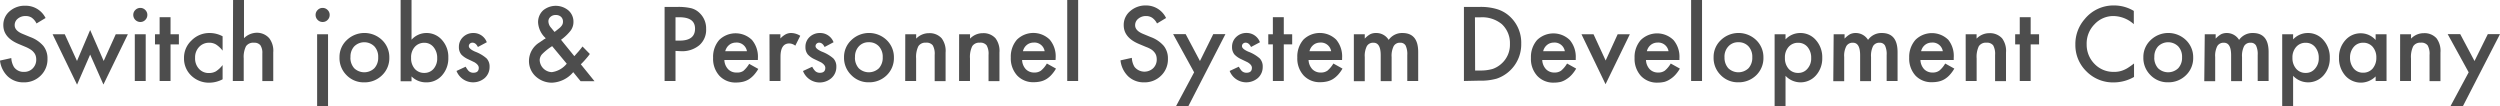<svg xmlns="http://www.w3.org/2000/svg" viewBox="0 0 458.1 19.5"><defs><style>.cls-1{fill:#4d4d4d;}</style></defs><title>chatch</title><g id="レイヤー_2" data-name="レイヤー 2"><g id="レイヤー_1-2" data-name="レイヤー 1"><path class="cls-1" d="M8.35,3.3l-1.66,1A2.8,2.8,0,0,0,5.8,3.23a2,2,0,0,0-1.13-.29,2.13,2.13,0,0,0-1.42.49,1.49,1.49,0,0,0-.56,1.19c0,.67.49,1.2,1.48,1.6l1.35.56A5.77,5.77,0,0,1,7.94,8.41a3.65,3.65,0,0,1,.76,2.36,4.12,4.12,0,0,1-1.25,3.09,4.26,4.26,0,0,1-3.12,1.23A4.14,4.14,0,0,1,1.42,14,4.77,4.77,0,0,1,0,11.1l2.07-.46a3.57,3.57,0,0,0,.5,1.66,2.13,2.13,0,0,0,1.84.87A2.13,2.13,0,0,0,6,12.53a2.22,2.22,0,0,0,.64-1.62,2.38,2.38,0,0,0-.11-.73,1.82,1.82,0,0,0-.35-.6,2.39,2.39,0,0,0-.6-.52A5.53,5.53,0,0,0,4.7,8.6L3.39,8.05Q.61,6.88.61,4.61A3.26,3.26,0,0,1,1.78,2.05a4.19,4.19,0,0,1,2.9-1A4.06,4.06,0,0,1,8.35,3.3Z"/><path class="cls-1" d="M11.87,6.28l2.24,4.89L16.52,5.5,19,11.17l2.21-4.89h2.22l-4.48,9.21L16.52,10l-2.4,5.51L9.64,6.28Z"/><path class="cls-1" d="M24.42,2.72a1.23,1.23,0,0,1,.38-.89,1.25,1.25,0,0,1,.91-.38,1.24,1.24,0,0,1,.91.38,1.22,1.22,0,0,1,.38.9,1.26,1.26,0,0,1-.38.92,1.22,1.22,0,0,1-.9.38,1.3,1.3,0,0,1-1.3-1.31ZM26.7,6.28v8.56h-2V6.28Z"/><path class="cls-1" d="M31.25,8.13v6.71h-2V8.13h-.85V6.28h.85V3.15h2V6.28h1.53V8.13Z"/><path class="cls-1" d="M40.79,6.65V9.28a4.81,4.81,0,0,0-1.21-1.13,2.38,2.38,0,0,0-1.24-.32,2.46,2.46,0,0,0-1.86.78,2.75,2.75,0,0,0-.73,2,2.77,2.77,0,0,0,.71,2,2.37,2.37,0,0,0,1.83.77,2.55,2.55,0,0,0,1.26-.3,5,5,0,0,0,1.24-1.16v2.61a5.27,5.27,0,0,1-2.41.62,4.63,4.63,0,0,1-3.32-1.28,4.29,4.29,0,0,1-1.34-3.21,4.29,4.29,0,0,1,1.36-3.23A4.57,4.57,0,0,1,38.4,6.05,5,5,0,0,1,40.79,6.65Z"/><path class="cls-1" d="M42.71,0h2V7a3.39,3.39,0,0,1,2.33-1A3,3,0,0,1,49.33,7a3.77,3.77,0,0,1,.74,2.61v5.24h-2V9.78a2.46,2.46,0,0,0-.36-1.49,1.4,1.4,0,0,0-1.17-.46,1.6,1.6,0,0,0-1.46.64,4.37,4.37,0,0,0-.42,2.24v4.13h-2Z"/><path class="cls-1" d="M57.83,2.72a1.23,1.23,0,0,1,.38-.89,1.24,1.24,0,0,1,.91-.38,1.25,1.25,0,0,1,.91.38,1.22,1.22,0,0,1,.38.9,1.26,1.26,0,0,1-.38.92,1.24,1.24,0,0,1-.91.38,1.25,1.25,0,0,1-.91-.38A1.27,1.27,0,0,1,57.83,2.72Zm2.28,3.56V19.5h-2V6.28Z"/><path class="cls-1" d="M62.21,10.5a4.22,4.22,0,0,1,1.33-3.15,4.67,4.67,0,0,1,6.48,0,4.34,4.34,0,0,1,1.32,3.21A4.32,4.32,0,0,1,70,13.8a4.53,4.53,0,0,1-3.27,1.29,4.35,4.35,0,0,1-3.23-1.32A4.4,4.4,0,0,1,62.21,10.5Zm2,0a2.89,2.89,0,0,0,.69,2,2.67,2.67,0,0,0,3.7,0,2.8,2.8,0,0,0,.7-2,2.76,2.76,0,0,0-.7-2,2.62,2.62,0,0,0-3.69,0A2.73,2.73,0,0,0,64.23,10.54Z"/><path class="cls-1" d="M75.41,0V7.28A3.65,3.65,0,0,1,78.1,6.05,3.71,3.71,0,0,1,81,7.34a4.59,4.59,0,0,1,1.15,3.2A4.68,4.68,0,0,1,81,13.81a3.73,3.73,0,0,1-2.91,1.28A3.7,3.7,0,0,1,75.41,14v.89h-2V0Zm4.7,10.63a3,3,0,0,0-.67-2,2.12,2.12,0,0,0-1.69-.79A2.29,2.29,0,0,0,76,8.6a2.83,2.83,0,0,0-.67,2,2.91,2.91,0,0,0,.66,2,2.24,2.24,0,0,0,1.76.76,2.18,2.18,0,0,0,1.71-.76A2.84,2.84,0,0,0,80.11,10.63Z"/><path class="cls-1" d="M89.2,7.74l-1.63.87c-.26-.52-.58-.79-1-.79a.67.67,0,0,0-.47.18.6.6,0,0,0-.19.46c0,.33.38.66,1.14,1a6.76,6.76,0,0,1,2.12,1.25,2.14,2.14,0,0,1,.54,1.54,2.69,2.69,0,0,1-.91,2.07A3.27,3.27,0,0,1,83.65,13l1.68-.78a3.92,3.92,0,0,0,.54.78,1.23,1.23,0,0,0,.86.33c.67,0,1-.3,1-.91,0-.35-.26-.68-.77-1l-.6-.29-.61-.29A4,4,0,0,1,84.54,10a2.08,2.08,0,0,1-.45-1.38,2.43,2.43,0,0,1,.77-1.84,2.66,2.66,0,0,1,1.9-.73A2.58,2.58,0,0,1,89.2,7.74Z"/><path class="cls-1" d="M102.8,7.29l2.44,3,.08-.09.75-.84c.23-.28.46-.56.67-.84l1.34,1.37a8.48,8.48,0,0,1-.65.82c-.26.31-.58.67-1,1.07l2.51,3.1h-2.55l-1.35-1.66a5.39,5.39,0,0,1-3.88,1.93,4.36,4.36,0,0,1-3-1.15,3.8,3.8,0,0,1-1.23-2.87,4,4,0,0,1,1.95-3.37l.88-.61.07,0L100,7A4.21,4.21,0,0,1,98.6,4.15a2.93,2.93,0,0,1,.9-2.23,3.62,3.62,0,0,1,4.67,0A2.73,2.73,0,0,1,105.08,4a2.66,2.66,0,0,1-.5,1.59A8.66,8.66,0,0,1,102.8,7.29Zm-1.63,1.16-.11.08a10.22,10.22,0,0,0-1.72,1.39A1.71,1.71,0,0,0,98.89,11a2.31,2.31,0,0,0,2.23,2.22,4.26,4.26,0,0,0,2.73-1.55Zm.44-2.6.17-.12.71-.57a2.12,2.12,0,0,0,.4-.41,1.18,1.18,0,0,0,.27-.79,1.16,1.16,0,0,0-.36-.88,1.39,1.39,0,0,0-1-.33,1.36,1.36,0,0,0-.93.34,1.07,1.07,0,0,0-.38.84A1.85,1.85,0,0,0,101,5.11l.5.61Z"/><path class="cls-1" d="M123.78,9.33v5.51h-2V1.27h2.32a10.29,10.29,0,0,1,2.57.24,3.43,3.43,0,0,1,1.55.9,3.85,3.85,0,0,1,1.17,2.88,3.72,3.72,0,0,1-1.25,3,4.9,4.9,0,0,1-3.36,1.09Zm0-1.89h.76c1.88,0,2.82-.73,2.82-2.18s-1-2.1-2.91-2.1h-.67Z"/><path class="cls-1" d="M138.87,11h-6.14a2.63,2.63,0,0,0,.69,1.68,2.07,2.07,0,0,0,1.55.61A2,2,0,0,0,136.2,13a5.22,5.22,0,0,0,1.08-1.3l1.67.93a6.46,6.46,0,0,1-.82,1.13,4.71,4.71,0,0,1-.92.78,3.72,3.72,0,0,1-1.07.44,5.35,5.35,0,0,1-1.24.14,4,4,0,0,1-3.07-1.23,4.59,4.59,0,0,1-1.16-3.29,4.71,4.71,0,0,1,1.12-3.28,4.3,4.3,0,0,1,6,0,4.77,4.77,0,0,1,1.09,3.31Zm-2-1.62a1.9,1.9,0,0,0-2-1.58,2.09,2.09,0,0,0-.67.11,1.73,1.73,0,0,0-.58.32,2.06,2.06,0,0,0-.44.49,2.45,2.45,0,0,0-.29.66Z"/><path class="cls-1" d="M141,6.28h2v.77a3.72,3.72,0,0,1,1-.78,2.19,2.19,0,0,1,1-.22,3.22,3.22,0,0,1,1.64.51l-.91,1.81a1.88,1.88,0,0,0-1.1-.41c-1.07,0-1.61.82-1.61,2.45v4.43h-2Z"/><path class="cls-1" d="M152.74,7.74l-1.64.87c-.26-.52-.58-.79-1-.79a.65.65,0,0,0-.46.18.61.61,0,0,0-.2.46c0,.33.39.66,1.15,1a6.89,6.89,0,0,1,2.12,1.25,2.14,2.14,0,0,1,.54,1.54,2.69,2.69,0,0,1-.91,2.07,3.28,3.28,0,0,1-5.2-1.31l1.69-.78a3.21,3.21,0,0,0,.54.78,1.22,1.22,0,0,0,.86.33c.66,0,1-.3,1-.91,0-.35-.26-.68-.77-1l-.6-.29-.61-.29a3.85,3.85,0,0,1-1.21-.85,2.08,2.08,0,0,1-.45-1.38,2.42,2.42,0,0,1,.76-1.84,2.69,2.69,0,0,1,1.9-.73A2.6,2.6,0,0,1,152.74,7.74Z"/><path class="cls-1" d="M154.66,10.5A4.22,4.22,0,0,1,156,7.35a4.67,4.67,0,0,1,6.48,0,4.34,4.34,0,0,1,1.32,3.21,4.35,4.35,0,0,1-1.32,3.23,4.55,4.55,0,0,1-3.28,1.29A4.35,4.35,0,0,1,156,13.77,4.4,4.4,0,0,1,154.66,10.5Zm2,0a2.89,2.89,0,0,0,.69,2,2.68,2.68,0,0,0,3.71,0,2.84,2.84,0,0,0,.69-2,2.8,2.8,0,0,0-.69-2,2.41,2.41,0,0,0-1.86-.76,2.36,2.36,0,0,0-1.83.76A2.73,2.73,0,0,0,156.68,10.54Z"/><path class="cls-1" d="M165.88,6.28h2v.8a3.22,3.22,0,0,1,2.34-1,2.94,2.94,0,0,1,2.33.94,3.84,3.84,0,0,1,.72,2.61v5.24h-2V10.06a3.12,3.12,0,0,0-.35-1.75,1.44,1.44,0,0,0-1.25-.49,1.52,1.52,0,0,0-1.39.65,4.48,4.48,0,0,0-.41,2.24v4.13h-2Z"/><path class="cls-1" d="M175.75,6.28h2v.8a3.22,3.22,0,0,1,2.34-1,2.94,2.94,0,0,1,2.33.94,3.84,3.84,0,0,1,.72,2.61v5.24h-2V10.06a3.12,3.12,0,0,0-.35-1.75,1.44,1.44,0,0,0-1.25-.49,1.52,1.52,0,0,0-1.39.65,4.48,4.48,0,0,0-.41,2.24v4.13h-2Z"/><path class="cls-1" d="M193.42,11h-6.13a2.62,2.62,0,0,0,.68,1.68,2.09,2.09,0,0,0,1.56.61,2,2,0,0,0,1.22-.35,4.82,4.82,0,0,0,1.08-1.3l1.67.93a6.46,6.46,0,0,1-.82,1.13,4.19,4.19,0,0,1-.92.78,3.66,3.66,0,0,1-1.06.44,5.41,5.41,0,0,1-1.24.14,4,4,0,0,1-3.08-1.23,4.64,4.64,0,0,1-1.16-3.29,4.72,4.72,0,0,1,1.13-3.28,4.29,4.29,0,0,1,6,0,4.72,4.72,0,0,1,1.09,3.31Zm-2-1.62a1.89,1.89,0,0,0-2-1.58,2.15,2.15,0,0,0-.68.11,1.94,1.94,0,0,0-.58.32,2.06,2.06,0,0,0-.44.49,2.43,2.43,0,0,0-.28.66Z"/><path class="cls-1" d="M197.56,0V14.84h-2V0Z"/><path class="cls-1" d="M213.67,3.3l-1.66,1a2.8,2.8,0,0,0-.89-1.05A2,2,0,0,0,210,2.94a2.13,2.13,0,0,0-1.42.49A1.49,1.49,0,0,0,208,4.62c0,.67.49,1.2,1.48,1.6l1.35.56a5.77,5.77,0,0,1,2.42,1.63,3.65,3.65,0,0,1,.76,2.36,4.12,4.12,0,0,1-1.25,3.09,4.26,4.26,0,0,1-3.12,1.23A4.14,4.14,0,0,1,206.74,14a4.77,4.77,0,0,1-1.42-2.94l2.08-.46a3.47,3.47,0,0,0,.49,1.66,2.34,2.34,0,0,0,3.43.23,2.18,2.18,0,0,0,.64-1.62,2.38,2.38,0,0,0-.11-.73,1.82,1.82,0,0,0-.35-.6,2.39,2.39,0,0,0-.6-.52A5.13,5.13,0,0,0,210,8.6l-1.31-.55q-2.78-1.17-2.78-3.44a3.26,3.26,0,0,1,1.17-2.56A4.24,4.24,0,0,1,210,1,4.05,4.05,0,0,1,213.67,3.3Z"/><path class="cls-1" d="M218.81,13.25l-3.85-7h2.3l2.62,4.93,2.44-4.93h2.23L217.73,19.5h-2.26Z"/><path class="cls-1" d="M230.87,7.74l-1.63.87c-.26-.52-.58-.79-1-.79a.67.67,0,0,0-.47.18.6.6,0,0,0-.19.46c0,.33.38.66,1.14,1a6.76,6.76,0,0,1,2.12,1.25,2.14,2.14,0,0,1,.54,1.54,2.69,2.69,0,0,1-.91,2.07A3.27,3.27,0,0,1,225.32,13l1.68-.78a3.92,3.92,0,0,0,.54.78,1.23,1.23,0,0,0,.86.33c.67,0,1-.3,1-.91,0-.35-.25-.68-.77-1l-.6-.29-.6-.29a3.91,3.91,0,0,1-1.22-.85,2.08,2.08,0,0,1-.45-1.38,2.43,2.43,0,0,1,.77-1.84,2.66,2.66,0,0,1,1.9-.73A2.58,2.58,0,0,1,230.87,7.74Z"/><path class="cls-1" d="M235.24,8.13v6.71h-2V8.13h-.84V6.28h.84V3.15h2V6.28h1.54V8.13Z"/><path class="cls-1" d="M245.92,11h-6.14a2.63,2.63,0,0,0,.69,1.68,2.07,2.07,0,0,0,1.55.61,2,2,0,0,0,1.23-.35,5.22,5.22,0,0,0,1.08-1.3l1.67.93a6.46,6.46,0,0,1-.82,1.13,4.71,4.71,0,0,1-.92.78,3.72,3.72,0,0,1-1.07.44,5.35,5.35,0,0,1-1.24.14,4,4,0,0,1-3.07-1.23,4.59,4.59,0,0,1-1.16-3.29,4.71,4.71,0,0,1,1.12-3.28,4.3,4.3,0,0,1,6,0,4.77,4.77,0,0,1,1.09,3.31Zm-2-1.62a1.9,1.9,0,0,0-2-1.58,2.09,2.09,0,0,0-.67.11,1.73,1.73,0,0,0-.58.32,2.06,2.06,0,0,0-.44.49,2.15,2.15,0,0,0-.28.66Z"/><path class="cls-1" d="M248.08,6.28h2v.8a4.06,4.06,0,0,1,1-.81,2.34,2.34,0,0,1,1.08-.22,2.63,2.63,0,0,1,2.3,1.26,3,3,0,0,1,2.52-1.26q2.9,0,2.89,3.5v5.29h-2V10.09a3.66,3.66,0,0,0-.3-1.74,1.08,1.08,0,0,0-1-.52,1.28,1.28,0,0,0-1.19.62,3.93,3.93,0,0,0-.38,2v4.42h-2V10.12c0-1.53-.44-2.29-1.32-2.29a1.31,1.31,0,0,0-1.22.63,3.91,3.91,0,0,0-.38,2v4.42h-2Z"/><path class="cls-1" d="M268.25,14.84V1.27h2.85a10.31,10.31,0,0,1,3.23.41A6,6,0,0,1,276.64,3a6.51,6.51,0,0,1,2.11,5,6.62,6.62,0,0,1-4.5,6.41,10.57,10.57,0,0,1-3.19.37Zm2.05-1.92h.92a7.86,7.86,0,0,0,2.3-.29,4.73,4.73,0,0,0,1.65-1,4.62,4.62,0,0,0,1.51-3.59,4.72,4.72,0,0,0-1.49-3.62,5.66,5.66,0,0,0-4-1.24h-.92Z"/><path class="cls-1" d="M288.74,11H282.6a2.63,2.63,0,0,0,.69,1.68,2.07,2.07,0,0,0,1.55.61,2,2,0,0,0,1.23-.35,5.22,5.22,0,0,0,1.08-1.3l1.67.93a6.46,6.46,0,0,1-.82,1.13,4.44,4.44,0,0,1-.92.78A3.72,3.72,0,0,1,286,15a5.35,5.35,0,0,1-1.24.14,4,4,0,0,1-3.07-1.23,4.59,4.59,0,0,1-1.16-3.29,4.71,4.71,0,0,1,1.12-3.28,4.3,4.3,0,0,1,6,0,4.77,4.77,0,0,1,1.09,3.31Zm-2-1.62a1.9,1.9,0,0,0-2-1.58,2.09,2.09,0,0,0-.67.11,1.83,1.83,0,0,0-.58.32,2.06,2.06,0,0,0-.44.49,2.15,2.15,0,0,0-.28.66Z"/><path class="cls-1" d="M292,6.28l2.22,4.81,2.2-4.81h2.23l-4.45,9.15-4.41-9.15Z"/><path class="cls-1" d="M307.74,11h-6.13a2.62,2.62,0,0,0,.68,1.68,2.09,2.09,0,0,0,1.56.61,2,2,0,0,0,1.22-.35,5,5,0,0,0,1.08-1.3l1.67.93a6.46,6.46,0,0,1-.82,1.13,4.44,4.44,0,0,1-.92.78A3.66,3.66,0,0,1,305,15a5.48,5.48,0,0,1-1.24.14,4,4,0,0,1-3.08-1.23,4.64,4.64,0,0,1-1.16-3.29,4.72,4.72,0,0,1,1.13-3.28,4.29,4.29,0,0,1,6,0,4.72,4.72,0,0,1,1.09,3.31Zm-2-1.62a1.9,1.9,0,0,0-2-1.58,2.09,2.09,0,0,0-.67.11,1.94,1.94,0,0,0-.58.32,2.06,2.06,0,0,0-.44.49,2.43,2.43,0,0,0-.28.66Z"/><path class="cls-1" d="M311.88,0V14.84h-2V0Z"/><path class="cls-1" d="M314,10.5a4.22,4.22,0,0,1,1.33-3.15,4.67,4.67,0,0,1,6.48,0,4.34,4.34,0,0,1,1.32,3.21,4.35,4.35,0,0,1-1.32,3.23,4.57,4.57,0,0,1-3.28,1.29,4.35,4.35,0,0,1-3.23-1.32A4.4,4.4,0,0,1,314,10.5Zm2,0a2.89,2.89,0,0,0,.69,2,2.68,2.68,0,0,0,3.71,0,2.84,2.84,0,0,0,.69-2,2.8,2.8,0,0,0-.69-2,2.41,2.41,0,0,0-1.86-.76,2.36,2.36,0,0,0-1.83.76A2.73,2.73,0,0,0,316,10.54Z"/><path class="cls-1" d="M327.18,19.5h-2V6.28h2v.94a3.67,3.67,0,0,1,2.66-1.17,3.72,3.72,0,0,1,2.91,1.3,4.71,4.71,0,0,1,1.16,3.26,4.64,4.64,0,0,1-1.16,3.21,3.76,3.76,0,0,1-5.57.07Zm4.7-8.88a3,3,0,0,0-.66-2,2.18,2.18,0,0,0-1.71-.78,2.26,2.26,0,0,0-1.77.76,2.84,2.84,0,0,0-.67,2,2.92,2.92,0,0,0,.67,2,2.24,2.24,0,0,0,1.76.76,2.13,2.13,0,0,0,1.7-.77A2.78,2.78,0,0,0,331.88,10.62Z"/><path class="cls-1" d="M336,6.28h2v.8a4.27,4.27,0,0,1,1-.81A2.34,2.34,0,0,1,340,6.05a2.64,2.64,0,0,1,2.3,1.26,3,3,0,0,1,2.52-1.26q2.89,0,2.89,3.5v5.29h-2V10.09a3.66,3.66,0,0,0-.3-1.74,1.07,1.07,0,0,0-1-.52,1.3,1.3,0,0,0-1.19.62,3.94,3.94,0,0,0-.37,2v4.42h-2V10.12c0-1.53-.44-2.29-1.32-2.29a1.31,1.31,0,0,0-1.21.63,3.79,3.79,0,0,0-.39,2v4.42h-2Z"/><path class="cls-1" d="M358,11H351.9a2.62,2.62,0,0,0,.68,1.68,2.09,2.09,0,0,0,1.56.61,2,2,0,0,0,1.22-.35,4.82,4.82,0,0,0,1.08-1.3l1.67.93a6.46,6.46,0,0,1-.82,1.13,4.19,4.19,0,0,1-.92.78,3.66,3.66,0,0,1-1.06.44,5.41,5.41,0,0,1-1.24.14A4,4,0,0,1,351,13.86a4.64,4.64,0,0,1-1.16-3.29A4.72,4.72,0,0,1,351,7.29a4.29,4.29,0,0,1,6,0A4.72,4.72,0,0,1,358,10.56Zm-2-1.62a1.89,1.89,0,0,0-2-1.58,2.15,2.15,0,0,0-.68.11,1.94,1.94,0,0,0-.58.32,2.06,2.06,0,0,0-.44.49,2.43,2.43,0,0,0-.28.66Z"/><path class="cls-1" d="M360.19,6.28h2v.8a3.22,3.22,0,0,1,2.34-1,3,3,0,0,1,2.33.94,3.84,3.84,0,0,1,.72,2.61v5.24h-2V10.06a3.21,3.21,0,0,0-.35-1.75A1.45,1.45,0,0,0,364,7.82a1.55,1.55,0,0,0-1.4.65,4.5,4.5,0,0,0-.4,2.24v4.13h-2Z"/><path class="cls-1" d="M372.1,8.13v6.71h-2V8.13h-.84V6.28h.84V3.15h2V6.28h1.54V8.13Z"/><path class="cls-1" d="M391,2V4.43a5.71,5.71,0,0,0-3.68-1.49,4.68,4.68,0,0,0-3.52,1.51,5,5,0,0,0-1.44,3.65,5,5,0,0,0,1.44,3.61,4.75,4.75,0,0,0,3.53,1.46,4.29,4.29,0,0,0,1.84-.35,4.68,4.68,0,0,0,.87-.47,12,12,0,0,0,1-.72V14.1a7.47,7.47,0,0,1-3.7,1,6.82,6.82,0,0,1-5-2,6.7,6.7,0,0,1-2.05-4.94A6.92,6.92,0,0,1,382,3.5,6.8,6.8,0,0,1,387.41,1,7,7,0,0,1,391,2Z"/><path class="cls-1" d="M392.75,10.5a4.22,4.22,0,0,1,1.33-3.15,4.67,4.67,0,0,1,6.48,0,4.34,4.34,0,0,1,1.32,3.21,4.32,4.32,0,0,1-1.33,3.23,4.53,4.53,0,0,1-3.28,1.29,4.34,4.34,0,0,1-3.22-1.32A4.4,4.4,0,0,1,392.75,10.5Zm2,0a2.89,2.89,0,0,0,.69,2,2.67,2.67,0,0,0,3.7,0,2.8,2.8,0,0,0,.7-2,2.76,2.76,0,0,0-.7-2,2.62,2.62,0,0,0-3.69,0A2.73,2.73,0,0,0,394.77,10.54Z"/><path class="cls-1" d="M404,6.28h2v.8a4.26,4.26,0,0,1,1-.81A2.35,2.35,0,0,1,408,6.05a2.63,2.63,0,0,1,2.29,1.26,3,3,0,0,1,2.52-1.26q2.9,0,2.89,3.5v5.29h-2V10.09a3.66,3.66,0,0,0-.3-1.74,1.08,1.08,0,0,0-1-.52,1.29,1.29,0,0,0-1.19.62,3.93,3.93,0,0,0-.38,2v4.42h-2V10.12c0-1.53-.44-2.29-1.32-2.29a1.32,1.32,0,0,0-1.22.63,3.91,3.91,0,0,0-.38,2v4.42h-2Z"/><path class="cls-1" d="M420.19,19.5h-2V6.28h2v.94a3.65,3.65,0,0,1,2.65-1.17,3.69,3.69,0,0,1,2.91,1.3,4.71,4.71,0,0,1,1.16,3.26,4.63,4.63,0,0,1-1.15,3.21,3.76,3.76,0,0,1-5.57.07Zm4.7-8.88a3,3,0,0,0-.67-2,2.16,2.16,0,0,0-1.7-.78,2.24,2.24,0,0,0-1.77.76,2.85,2.85,0,0,0-.68,2,2.93,2.93,0,0,0,.68,2,2.22,2.22,0,0,0,1.76.76,2.11,2.11,0,0,0,1.69-.77A2.78,2.78,0,0,0,424.89,10.62Z"/><path class="cls-1" d="M435.31,6.28h2v8.56h-2V14a3.8,3.8,0,0,1-5.56-.14,4.78,4.78,0,0,1-1.15-3.27,4.61,4.61,0,0,1,1.15-3.21,3.7,3.7,0,0,1,2.88-1.28,3.63,3.63,0,0,1,2.68,1.23Zm-4.69,4.26a3,3,0,0,0,.66,2,2.16,2.16,0,0,0,1.7.78,2.27,2.27,0,0,0,1.78-.75,3,3,0,0,0,.68-2,2.92,2.92,0,0,0-.68-2A2.25,2.25,0,0,0,433,7.83a2.18,2.18,0,0,0-1.7.77A2.89,2.89,0,0,0,430.62,10.54Z"/><path class="cls-1" d="M439.8,6.28h2v.8a3.22,3.22,0,0,1,2.34-1,2.94,2.94,0,0,1,2.33.94,3.84,3.84,0,0,1,.72,2.61v5.24h-2V10.06a3.12,3.12,0,0,0-.35-1.75,1.44,1.44,0,0,0-1.25-.49,1.52,1.52,0,0,0-1.39.65,4.48,4.48,0,0,0-.41,2.24v4.13h-2Z"/><path class="cls-1" d="M452.36,13.25l-3.85-7h2.3l2.62,4.93,2.44-4.93h2.23L451.28,19.5H449Z"/></g></g></svg>